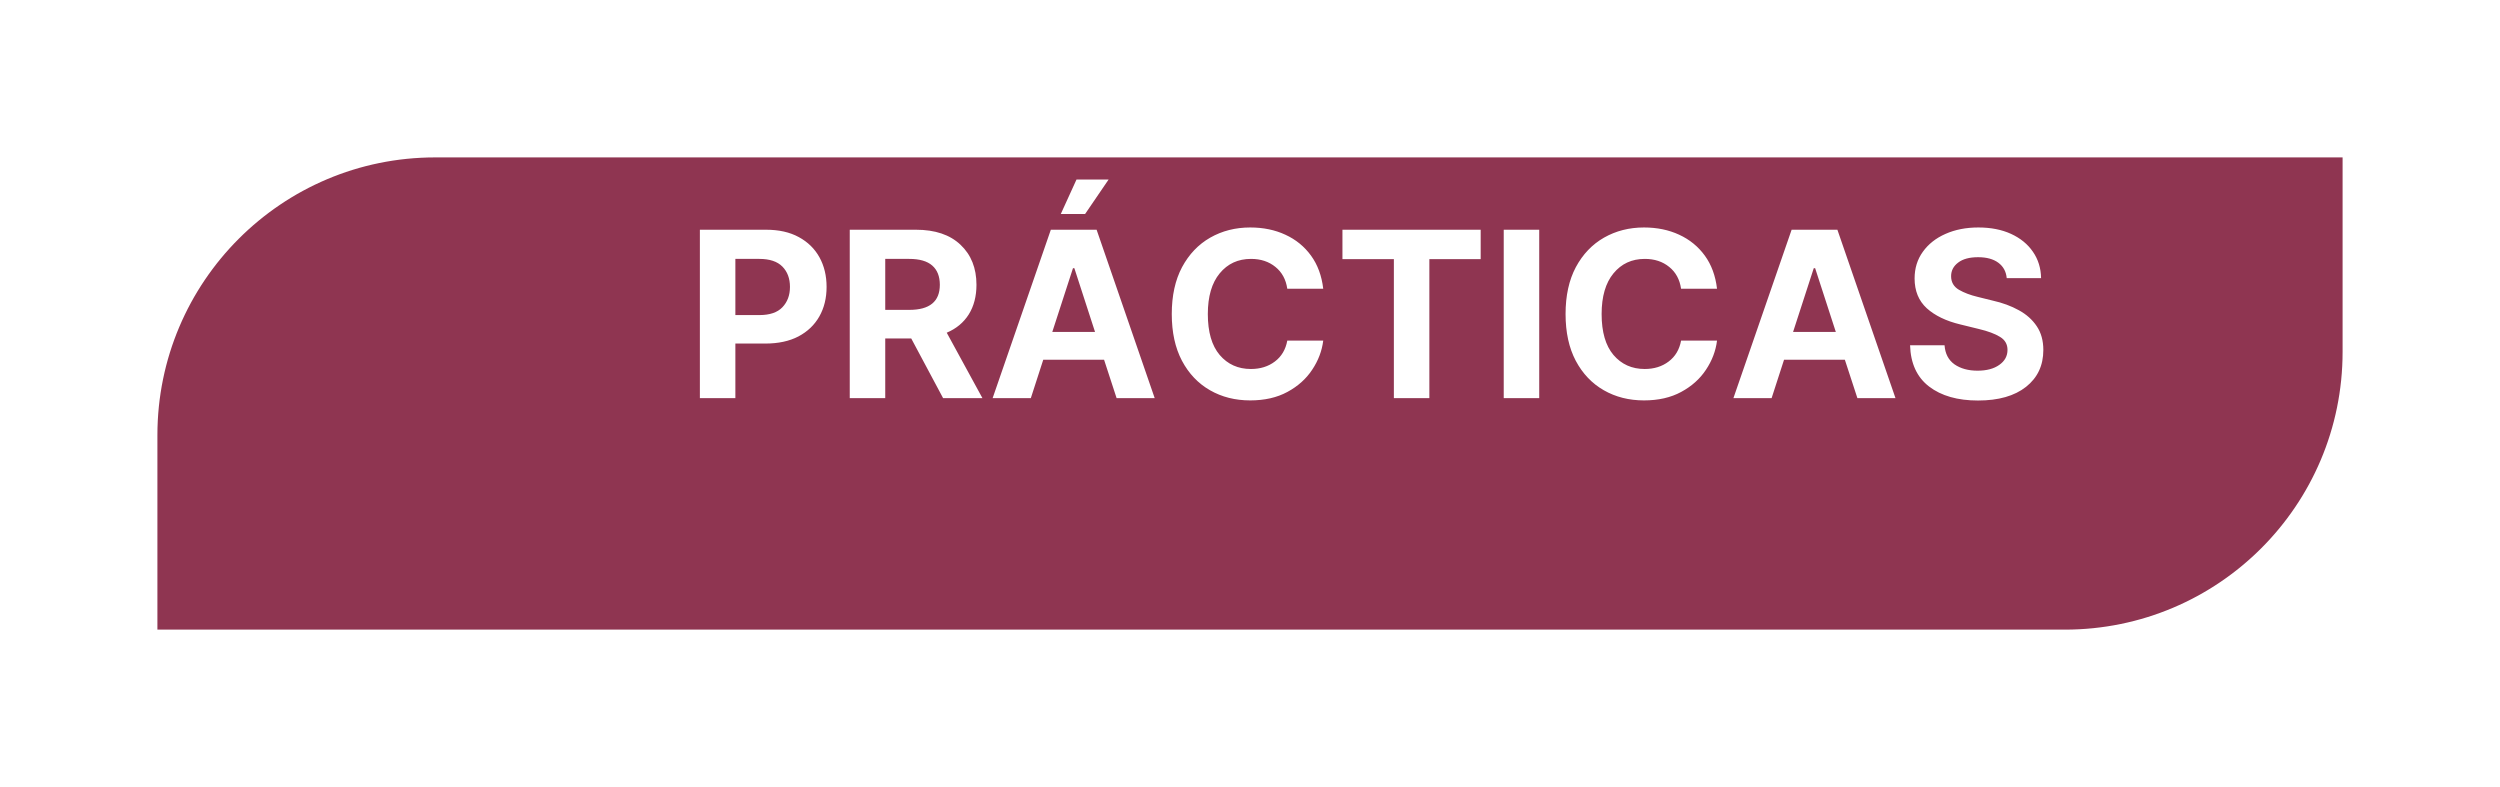 <?xml version="1.0" encoding="UTF-8"?> <svg xmlns="http://www.w3.org/2000/svg" width="270" height="85" viewBox="0 0 270 85" fill="none"><g clip-path="url(#clip0_3853_629)"><g filter="url(#filter0_d_3853_629)"><path d="M31 37C31 20.431 44.431 7 61 7H267V28C267 44.569 253.569 58 237 58H31V37Z" fill="#8F3551"></path></g><path d="M75.587 43V24.811H82.74C84.124 24.811 85.3 25.076 86.268 25.605C87.245 26.134 87.989 26.862 88.502 27.79C89.015 28.718 89.271 29.784 89.271 30.988C89.271 32.193 89.011 33.255 88.49 34.174C87.969 35.094 87.216 35.814 86.231 36.335C85.247 36.848 84.055 37.104 82.655 37.104H79.42V43H75.587ZM79.42 34.028H82.02C83.135 34.028 83.961 33.747 84.498 33.185C85.043 32.616 85.316 31.884 85.316 30.988C85.316 30.077 85.043 29.344 84.498 28.791C83.953 28.238 83.123 27.961 82.008 27.961H79.42V34.028ZM91.773 43V24.811H98.927C100.994 24.811 102.597 25.353 103.736 26.435C104.884 27.517 105.458 28.958 105.458 30.756C105.458 32.002 105.181 33.068 104.627 33.955C104.074 34.834 103.281 35.493 102.247 35.932L106.104 43H101.856L98.414 36.555H95.606V43H91.773ZM95.606 33.466H98.207C100.404 33.466 101.502 32.563 101.502 30.756C101.502 29.853 101.23 29.161 100.685 28.681C100.139 28.201 99.309 27.961 98.194 27.961H95.606V33.466ZM111.329 43H107.203L113.49 24.811H118.434L124.708 43H120.594L119.239 38.85H112.672L111.329 43ZM113.648 35.847H118.263L116.029 28.962H115.882L113.648 35.847ZM114.564 23.115L116.261 19.392H119.728L117.188 23.115H114.564ZM135.023 43.244C133.403 43.244 131.955 42.878 130.677 42.145C129.4 41.413 128.39 40.351 127.65 38.959C126.917 37.568 126.551 35.887 126.551 33.918C126.551 31.932 126.922 30.244 127.662 28.852C128.411 27.46 129.424 26.398 130.702 25.666C131.987 24.934 133.428 24.567 135.023 24.567C136.431 24.567 137.696 24.828 138.819 25.349C139.951 25.869 140.874 26.622 141.59 27.607C142.306 28.592 142.746 29.784 142.909 31.184H139.027C138.88 30.183 138.453 29.397 137.745 28.828C137.037 28.25 136.158 27.961 135.108 27.961C133.709 27.961 132.582 28.482 131.727 29.523C130.873 30.557 130.445 32.022 130.445 33.918C130.445 35.855 130.873 37.328 131.727 38.337C132.59 39.346 133.713 39.851 135.096 39.851C136.113 39.851 136.976 39.582 137.684 39.045C138.4 38.508 138.848 37.755 139.027 36.787H142.909C142.77 37.901 142.372 38.951 141.712 39.936C141.061 40.921 140.17 41.718 139.039 42.329C137.916 42.939 136.577 43.244 135.023 43.244ZM144.984 27.985V24.811H159.913V27.985H154.371V43H150.538V27.985H144.984ZM166.236 24.811V43H162.403V24.811H166.236ZM177.552 43.244C175.933 43.244 174.484 42.878 173.207 42.145C171.929 41.413 170.92 40.351 170.179 38.959C169.447 37.568 169.081 35.887 169.081 33.918C169.081 31.932 169.451 30.244 170.191 28.852C170.94 27.46 171.953 26.398 173.231 25.666C174.517 24.934 175.957 24.567 177.552 24.567C178.96 24.567 180.226 24.828 181.349 25.349C182.48 25.869 183.403 26.622 184.12 27.607C184.836 28.592 185.275 29.784 185.438 31.184H181.556C181.41 30.183 180.982 29.397 180.274 28.828C179.566 28.25 178.688 27.961 177.638 27.961C176.238 27.961 175.111 28.482 174.256 29.523C173.402 30.557 172.975 32.022 172.975 33.918C172.975 35.855 173.402 37.328 174.256 38.337C175.119 39.346 176.242 39.851 177.625 39.851C178.643 39.851 179.505 39.582 180.213 39.045C180.93 38.508 181.377 37.755 181.556 36.787H185.438C185.3 37.901 184.901 38.951 184.242 39.936C183.591 40.921 182.7 41.718 181.568 42.329C180.445 42.939 179.107 43.244 177.552 43.244ZM191.334 43H187.208L193.495 24.811H198.438L204.713 43H200.599L199.244 38.85H192.677L191.334 43ZM193.653 35.847H198.268L196.034 28.962H195.887L193.653 35.847ZM213.624 43.256C211.419 43.256 209.657 42.752 208.338 41.743C207.028 40.734 206.345 39.248 206.288 37.287H210.011C210.076 38.199 210.434 38.886 211.085 39.35C211.744 39.806 212.574 40.034 213.575 40.034C214.552 40.034 215.333 39.826 215.919 39.411C216.513 38.996 216.81 38.455 216.81 37.788C216.81 37.177 216.542 36.709 216.004 36.384C215.467 36.05 214.702 35.765 213.709 35.529L211.72 35.041C210.19 34.675 208.981 34.093 208.094 33.295C207.215 32.49 206.776 31.416 206.776 30.073C206.776 28.974 207.073 28.014 207.667 27.192C208.261 26.362 209.075 25.719 210.108 25.263C211.15 24.799 212.334 24.567 213.661 24.567C215.012 24.567 216.192 24.799 217.201 25.263C218.21 25.727 218.995 26.37 219.557 27.192C220.126 28.014 220.419 28.962 220.436 30.036H216.725C216.66 29.328 216.358 28.775 215.821 28.376C215.284 27.977 214.556 27.778 213.636 27.778C212.7 27.778 211.98 27.973 211.476 28.364C210.971 28.746 210.719 29.235 210.719 29.829C210.719 30.471 211 30.96 211.561 31.294C212.123 31.619 212.798 31.875 213.587 32.062L215.211 32.465C216.269 32.701 217.209 33.047 218.031 33.503C218.853 33.95 219.5 34.528 219.972 35.236C220.444 35.936 220.68 36.791 220.68 37.8C220.68 39.468 220.057 40.795 218.812 41.779C217.567 42.764 215.838 43.256 213.624 43.256Z" fill="white"></path></g><defs><filter id="filter0_d_3853_629" x="0" y="0" width="270" height="85" filterUnits="userSpaceOnUse" color-interpolation-filters="sRGB"><feFlood flood-opacity="0" result="BackgroundImageFix"></feFlood><feColorMatrix in="SourceAlpha" type="matrix" values="0 0 0 0 0 0 0 0 0 0 0 0 0 0 0 0 0 0 127 0" result="hardAlpha"></feColorMatrix><feOffset dx="-14" dy="10"></feOffset><feGaussianBlur stdDeviation="8.5"></feGaussianBlur><feComposite in2="hardAlpha" operator="out"></feComposite><feColorMatrix type="matrix" values="0 0 0 0 0.894 0 0 0 0 0.757 0 0 0 0 0.78 0 0 0 1 0"></feColorMatrix><feBlend mode="normal" in2="BackgroundImageFix" result="effect1_dropShadow_3853_629"></feBlend><feBlend mode="normal" in="SourceGraphic" in2="effect1_dropShadow_3853_629" result="shape"></feBlend></filter><clipPath id="clip0_3853_629"><rect width="270" height="85" fill="white"></rect></clipPath></defs></svg> 